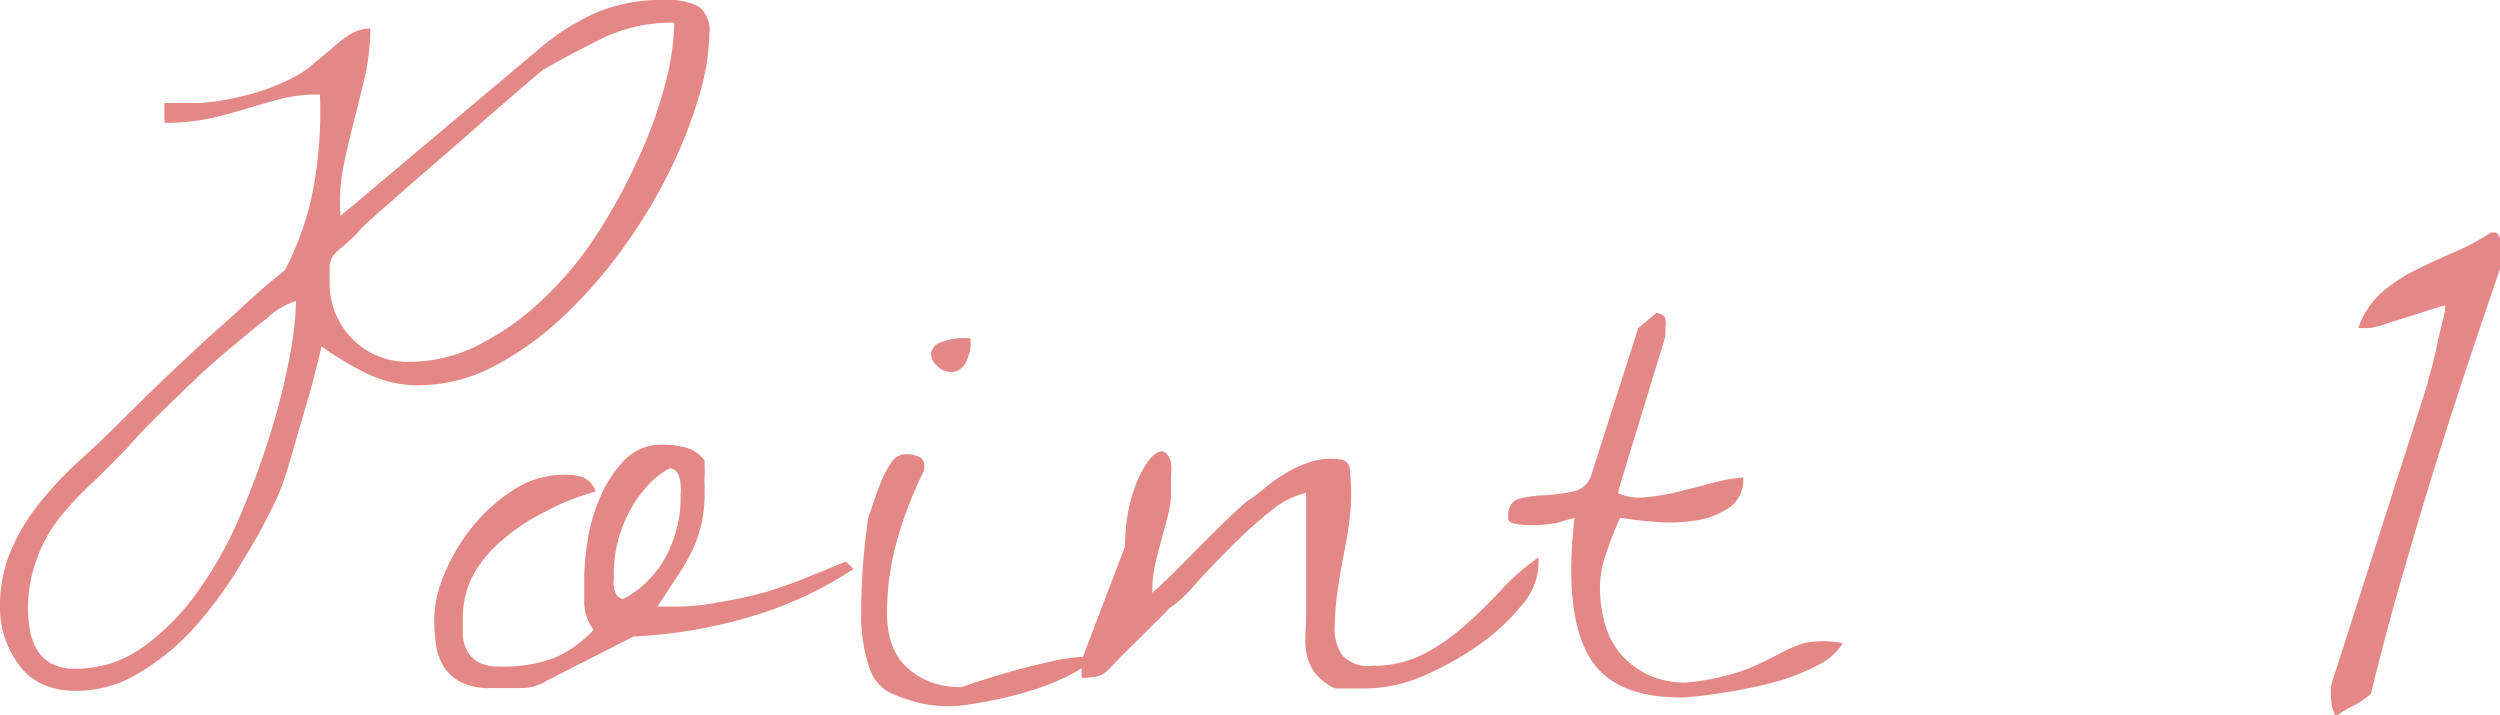 <svg viewBox="0 0 126.66 36.22" xmlns="http://www.w3.org/2000/svg"><g fill="#e48887"><path d="m0 30.88a7.29 7.29 0 0 1 .56-3 10.12 10.12 0 0 1 1.44-2.39 19.38 19.38 0 0 1 2-2.13c.76-.68 1.55-1.44 2.39-2.28l.87-.86c.4-.39.86-.84 1.38-1.33s1.06-1 1.64-1.54 1.2-1.05 1.72-1.54 1-.93 1.43-1.3l1-.82a14.89 14.89 0 0 0 1.49-4.39 21.57 21.57 0 0 0 .29-4.51 7.78 7.78 0 0 0 -1.94.21c-.58.15-1.16.32-1.76.5s-1.22.35-1.89.5a10.53 10.53 0 0 1 -2.29.22v-1q1 0 1.8 0a11.2 11.2 0 0 0 1.58-.22 14.13 14.13 0 0 0 1.52-.39 11.19 11.19 0 0 0 1.64-.69 4.28 4.28 0 0 0 .94-.63l1-.83a6.19 6.19 0 0 1 .95-.73 2 2 0 0 1 1-.29 11.22 11.22 0 0 1 -.26 2.39c-.18.78-.38 1.57-.58 2.36s-.39 1.57-.54 2.35a9.13 9.13 0 0 0 -.13 2.4l10.23-8.6a11.52 11.52 0 0 1 2.87-1.76 8.57 8.57 0 0 1 3.32-.58 3.4 3.4 0 0 1 1.73.33 1.51 1.51 0 0 1 .54 1.38 11.67 11.67 0 0 1 -.54 3.21 23.23 23.23 0 0 1 -1.51 3.82 27.82 27.82 0 0 1 -2.38 3.91 24.41 24.41 0 0 1 -3.05 3.46 15.89 15.89 0 0 1 -3.46 2.46 8.27 8.27 0 0 1 -3.81.95 5.9 5.9 0 0 1 -2.63-.61 15.67 15.67 0 0 1 -2.27-1.36c-.06.28-.17.73-.33 1.36s-.35 1.3-.56 2-.4 1.37-.58 2-.31 1.05-.4 1.3a10 10 0 0 1 -.55 1.37l-.65 1.26c-.35.64-.83 1.44-1.42 2.38a20.18 20.18 0 0 1 -2.07 2.7 11.83 11.83 0 0 1 -2.73 2.2 6 6 0 0 1 -3.17.88 4 4 0 0 1 -1.71-.35 3.09 3.09 0 0 1 -1.19-1 4.92 4.92 0 0 1 -.68-1.33 4.5 4.5 0 0 1 -.25-1.44zm1.42-.08a6.38 6.38 0 0 0 .09 1.08 3 3 0 0 0 .34 1 1.9 1.9 0 0 0 .73.73 2.57 2.57 0 0 0 1.25.27 5.78 5.78 0 0 0 3.43-1.11 11.92 11.92 0 0 0 2.8-2.86 19.92 19.92 0 0 0 2.16-3.91 42.76 42.76 0 0 0 1.54-4.23 34.16 34.16 0 0 0 .94-3.83 17.25 17.25 0 0 0 .3-2.69 3.6 3.6 0 0 0 -1.45.86c-.73.56-1.54 1.24-2.43 2s-1.75 1.61-2.62 2.45-1.54 1.53-2 2.08c-.69.71-1.33 1.36-1.94 1.93a15 15 0 0 0 -1.6 1.74 7.18 7.18 0 0 0 -1.09 2 7.08 7.08 0 0 0 -.45 2.49zm15.28-16.44a4.21 4.21 0 0 0 .24 1.37 4 4 0 0 0 .78 1.3 3.9 3.9 0 0 0 3 1.3 7.7 7.7 0 0 0 3.6-.89 13.57 13.57 0 0 0 3.25-2.34 18 18 0 0 0 2.72-3.3 29.11 29.11 0 0 0 2.06-3.8 22.1 22.1 0 0 0 1.34-3.7 13 13 0 0 0 .47-3.15 8.08 8.08 0 0 0 -3.54.74c-1 .5-2.08 1.05-3.14 1.67l-1.1.93-1.67 1.45-1.93 1.69-1.94 1.68-1.67 1.47c-.49.43-.84.75-1.05 1s-.63.6-.84.78a1.94 1.94 0 0 0 -.45.48 1 1 0 0 0 -.13.52z"/><path d="m22 31.32a6.13 6.13 0 0 1 .51-2.23 9.54 9.54 0 0 1 1.4-2.37 8.81 8.81 0 0 1 2.09-1.89 4.7 4.7 0 0 1 2.62-.78 2.8 2.8 0 0 1 .92.13 1.19 1.19 0 0 1 .64.72 12.32 12.32 0 0 0 -2.51 1 10.2 10.2 0 0 0 -2.16 1.41 6.48 6.48 0 0 0 -1.51 1.77 4.59 4.59 0 0 0 -.55 2.24v.93a1.84 1.84 0 0 0 .25.78 1.45 1.45 0 0 0 .58.54 2.29 2.29 0 0 0 1 .2 7.43 7.43 0 0 0 2.79-.43 6 6 0 0 0 2-1.43 2.41 2.41 0 0 1 -.47-1.31c0-.46 0-.92 0-1.39a12.67 12.67 0 0 1 .18-1.86 8.51 8.51 0 0 1 .65-2.21 6.15 6.15 0 0 1 1.22-1.84 2.57 2.57 0 0 1 1.91-.77 4.31 4.31 0 0 1 1.23.16 1.7 1.7 0 0 1 .91.65v.32a2.94 2.94 0 0 1 0 .44 3.85 3.85 0 0 0 0 .48v.32a7.77 7.77 0 0 1 -.15 1.6 6.94 6.94 0 0 1 -.47 1.37 9.94 9.94 0 0 1 -.78 1.35c-.31.46-.65 1-1 1.51h.49.49a10.7 10.7 0 0 0 2.13-.22 21 21 0 0 0 2.37-.51 22.63 22.63 0 0 0 2.14-.76l1.93-.79.4.37a19.5 19.5 0 0 1 -5.25 2.43 25.06 25.06 0 0 1 -5.9 1l-4.37 2.22a2.44 2.44 0 0 1 -1.4.39h-1.45a3.25 3.25 0 0 1 -1.53-.3 2.22 2.22 0 0 1 -.87-.79 2.91 2.91 0 0 1 -.4-1.16 9.77 9.77 0 0 1 -.08-1.29zm9.1-2.32a2.85 2.85 0 0 1 0 .3 1.66 1.66 0 0 0 0 .44 1.37 1.37 0 0 0 .13.39.47.47 0 0 0 .36.21 5.2 5.2 0 0 0 2.18-2.21 6.36 6.36 0 0 0 .53-1.41 5.83 5.83 0 0 0 .18-1.39s0-.12 0-.26a2.25 2.25 0 0 0 0-.52 1.53 1.53 0 0 0 -.13-.54.48.48 0 0 0 -.42-.28 4 4 0 0 0 -1.23 1 6.22 6.22 0 0 0 -.91 1.38 6.55 6.55 0 0 0 -.53 1.5 6.22 6.22 0 0 0 -.16 1.39z"/><path d="m44 26.16a3.77 3.77 0 0 0 .2-.55c.11-.33.23-.68.38-1.06a5.55 5.55 0 0 1 .54-1.06.89.89 0 0 1 .75-.48 1.48 1.48 0 0 1 .74.16c.19.12.26.35.2.69a19.91 19.91 0 0 0 -1.38 3.58 13.77 13.77 0 0 0 -.49 3.73 4.78 4.78 0 0 0 .2 1.34 3 3 0 0 0 .67 1.17 3.53 3.53 0 0 0 1.18.81 4.24 4.24 0 0 0 1.73.32 40.46 40.46 0 0 1 4.86-1.37c1-.18 1.52-.2 1.62-.08s-.15.36-.75.71a11.86 11.86 0 0 1 -2.3.94 19.48 19.48 0 0 1 -3 .67 6.31 6.31 0 0 1 -2.81-.13 9.14 9.14 0 0 1 -1.27-.46 2.16 2.16 0 0 1 -1-1.19 8.28 8.28 0 0 1 -.44-2.73 33.15 33.15 0 0 1 .37-5.01zm5.17-9a2.13 2.13 0 0 1 -.31 1.32.81.81 0 0 1 -.69.37 1 1 0 0 1 -.69-.31.84.84 0 0 1 -.31-.61.68.68 0 0 1 .42-.56 3.37 3.37 0 0 1 1.55-.23z"/><path d="m66.17 31.32c0-.69 0-1.29 0-1.78s0-1 0-1.41 0-.92 0-1.41 0-1.08 0-1.75a4.43 4.43 0 0 0 -1.89 1 22.83 22.83 0 0 0 -2 1.82c-.65.65-1.24 1.28-1.78 1.87a6 6 0 0 1 -1.25 1.15c-.11.12-.31.33-.6.61l-.93.93c-.34.33-.66.64-.94.93s-.46.48-.55.57a1.29 1.29 0 0 1 -.6.41 3.5 3.5 0 0 1 -.83.08v-.89l2.2-5.77a9 9 0 0 1 .29-2.33 6.34 6.34 0 0 1 .71-1.73c.27-.43.52-.68.76-.74s.43.12.57.54a3.25 3.25 0 0 1 0 .68v.69a4.74 4.74 0 0 1 -.13 1.21c-.1.41-.21.82-.33 1.25s-.23.85-.33 1.29a6.25 6.25 0 0 0 -.16 1.49c.21-.17.53-.48 1-.93l1.4-1.41c.49-.49 1-1 1.41-1.39s.77-.74 1-.91a8.14 8.14 0 0 0 .87-.65 7.85 7.85 0 0 1 1-.72 6.2 6.2 0 0 1 1.16-.56 3.42 3.42 0 0 1 1.22-.22 3.15 3.15 0 0 1 .56.05.55.55 0 0 1 .37.36 11.27 11.27 0 0 1 .05 2.22 17.7 17.7 0 0 1 -.27 1.86q-.18.89-.33 1.83a16.58 16.58 0 0 0 -.2 2.18 2.34 2.34 0 0 0 .38 1.45 1.76 1.76 0 0 0 1.53.54 5.52 5.52 0 0 0 2.63-.61 10.13 10.13 0 0 0 2.11-1.48q1-.88 1.83-1.8a11.47 11.47 0 0 1 1.85-1.6v.41a3.43 3.43 0 0 1 -.95 2.13 10.65 10.65 0 0 1 -2.23 2 14.89 14.89 0 0 1 -2.77 1.51 7.43 7.43 0 0 1 -2.71.59h-1.65a3 3 0 0 1 -1-.76 2.5 2.5 0 0 1 -.4-.8 3.58 3.58 0 0 1 -.11-.9z"/><path d="m79.24 26.38a2.24 2.24 0 0 1 -.61.15 6.08 6.08 0 0 1 -1 .08 4.66 4.66 0 0 1 -.89-.08c-.25-.05-.36-.17-.33-.37 0-.49.19-.79.56-.89a5.9 5.9 0 0 1 1.29-.18 9.78 9.78 0 0 0 1.44-.19 1.19 1.19 0 0 0 .94-.89l2.36-7.39.93-.77c.27.07.42.17.45.29a2 2 0 0 1 0 .45v.22a1 1 0 0 0 0 .22l-2.38 7.8v.17a2.7 2.7 0 0 0 1.4.19 11.31 11.31 0 0 0 1.72-.3l1.73-.44a7.38 7.38 0 0 1 1.47-.26 1.73 1.73 0 0 1 -.64 1.48 4 4 0 0 1 -1.6.67 8.1 8.1 0 0 1 -2.05.11 18.4 18.4 0 0 1 -1.94-.22 14.57 14.57 0 0 0 -.7 1.77 5.3 5.3 0 0 0 -.33 1.73 7 7 0 0 0 .22 1.76 4.2 4.2 0 0 0 .72 1.51 4.28 4.28 0 0 0 1.38 1.13 4.4 4.4 0 0 0 2.09.45 12.5 12.5 0 0 0 3.08-.69c.65-.28 1.18-.54 1.58-.76a7.16 7.16 0 0 1 1.24-.54 4.89 4.89 0 0 1 2 0 3.27 3.27 0 0 1 -1.37 1.16 10.58 10.58 0 0 1 -2.14.82c-.79.21-1.58.37-2.38.5s-1.5.21-2.1.26q-3.69.08-4.92-2.15t-.69-6.94z"/><path d="m123 19.41c0-.13.1-.39.2-.78s.2-.8.29-1.23.18-.81.27-1.16a3.62 3.62 0 0 0 .13-.77 6.23 6.23 0 0 0 -.78.23l-1.16.37-1.18.37a3.29 3.29 0 0 1 -.75.18h-.54a4.35 4.35 0 0 1 1.16-1.78 8.17 8.17 0 0 1 1.69-1.13c.63-.31 1.28-.62 2-.93a11.19 11.19 0 0 0 1.87-1h.09.09c.21 0 .32.28.33.7s0 .74 0 1q-.85 2.47-1.74 5.15t-1.76 5.5c-.58 1.88-1.13 3.76-1.67 5.64s-1 3.67-1.42 5.38a4.26 4.26 0 0 1 -.94.63 4.68 4.68 0 0 0 -.84.52 2 2 0 0 1 -.23-.78 3.74 3.74 0 0 1 0-.82z"/></g></svg>